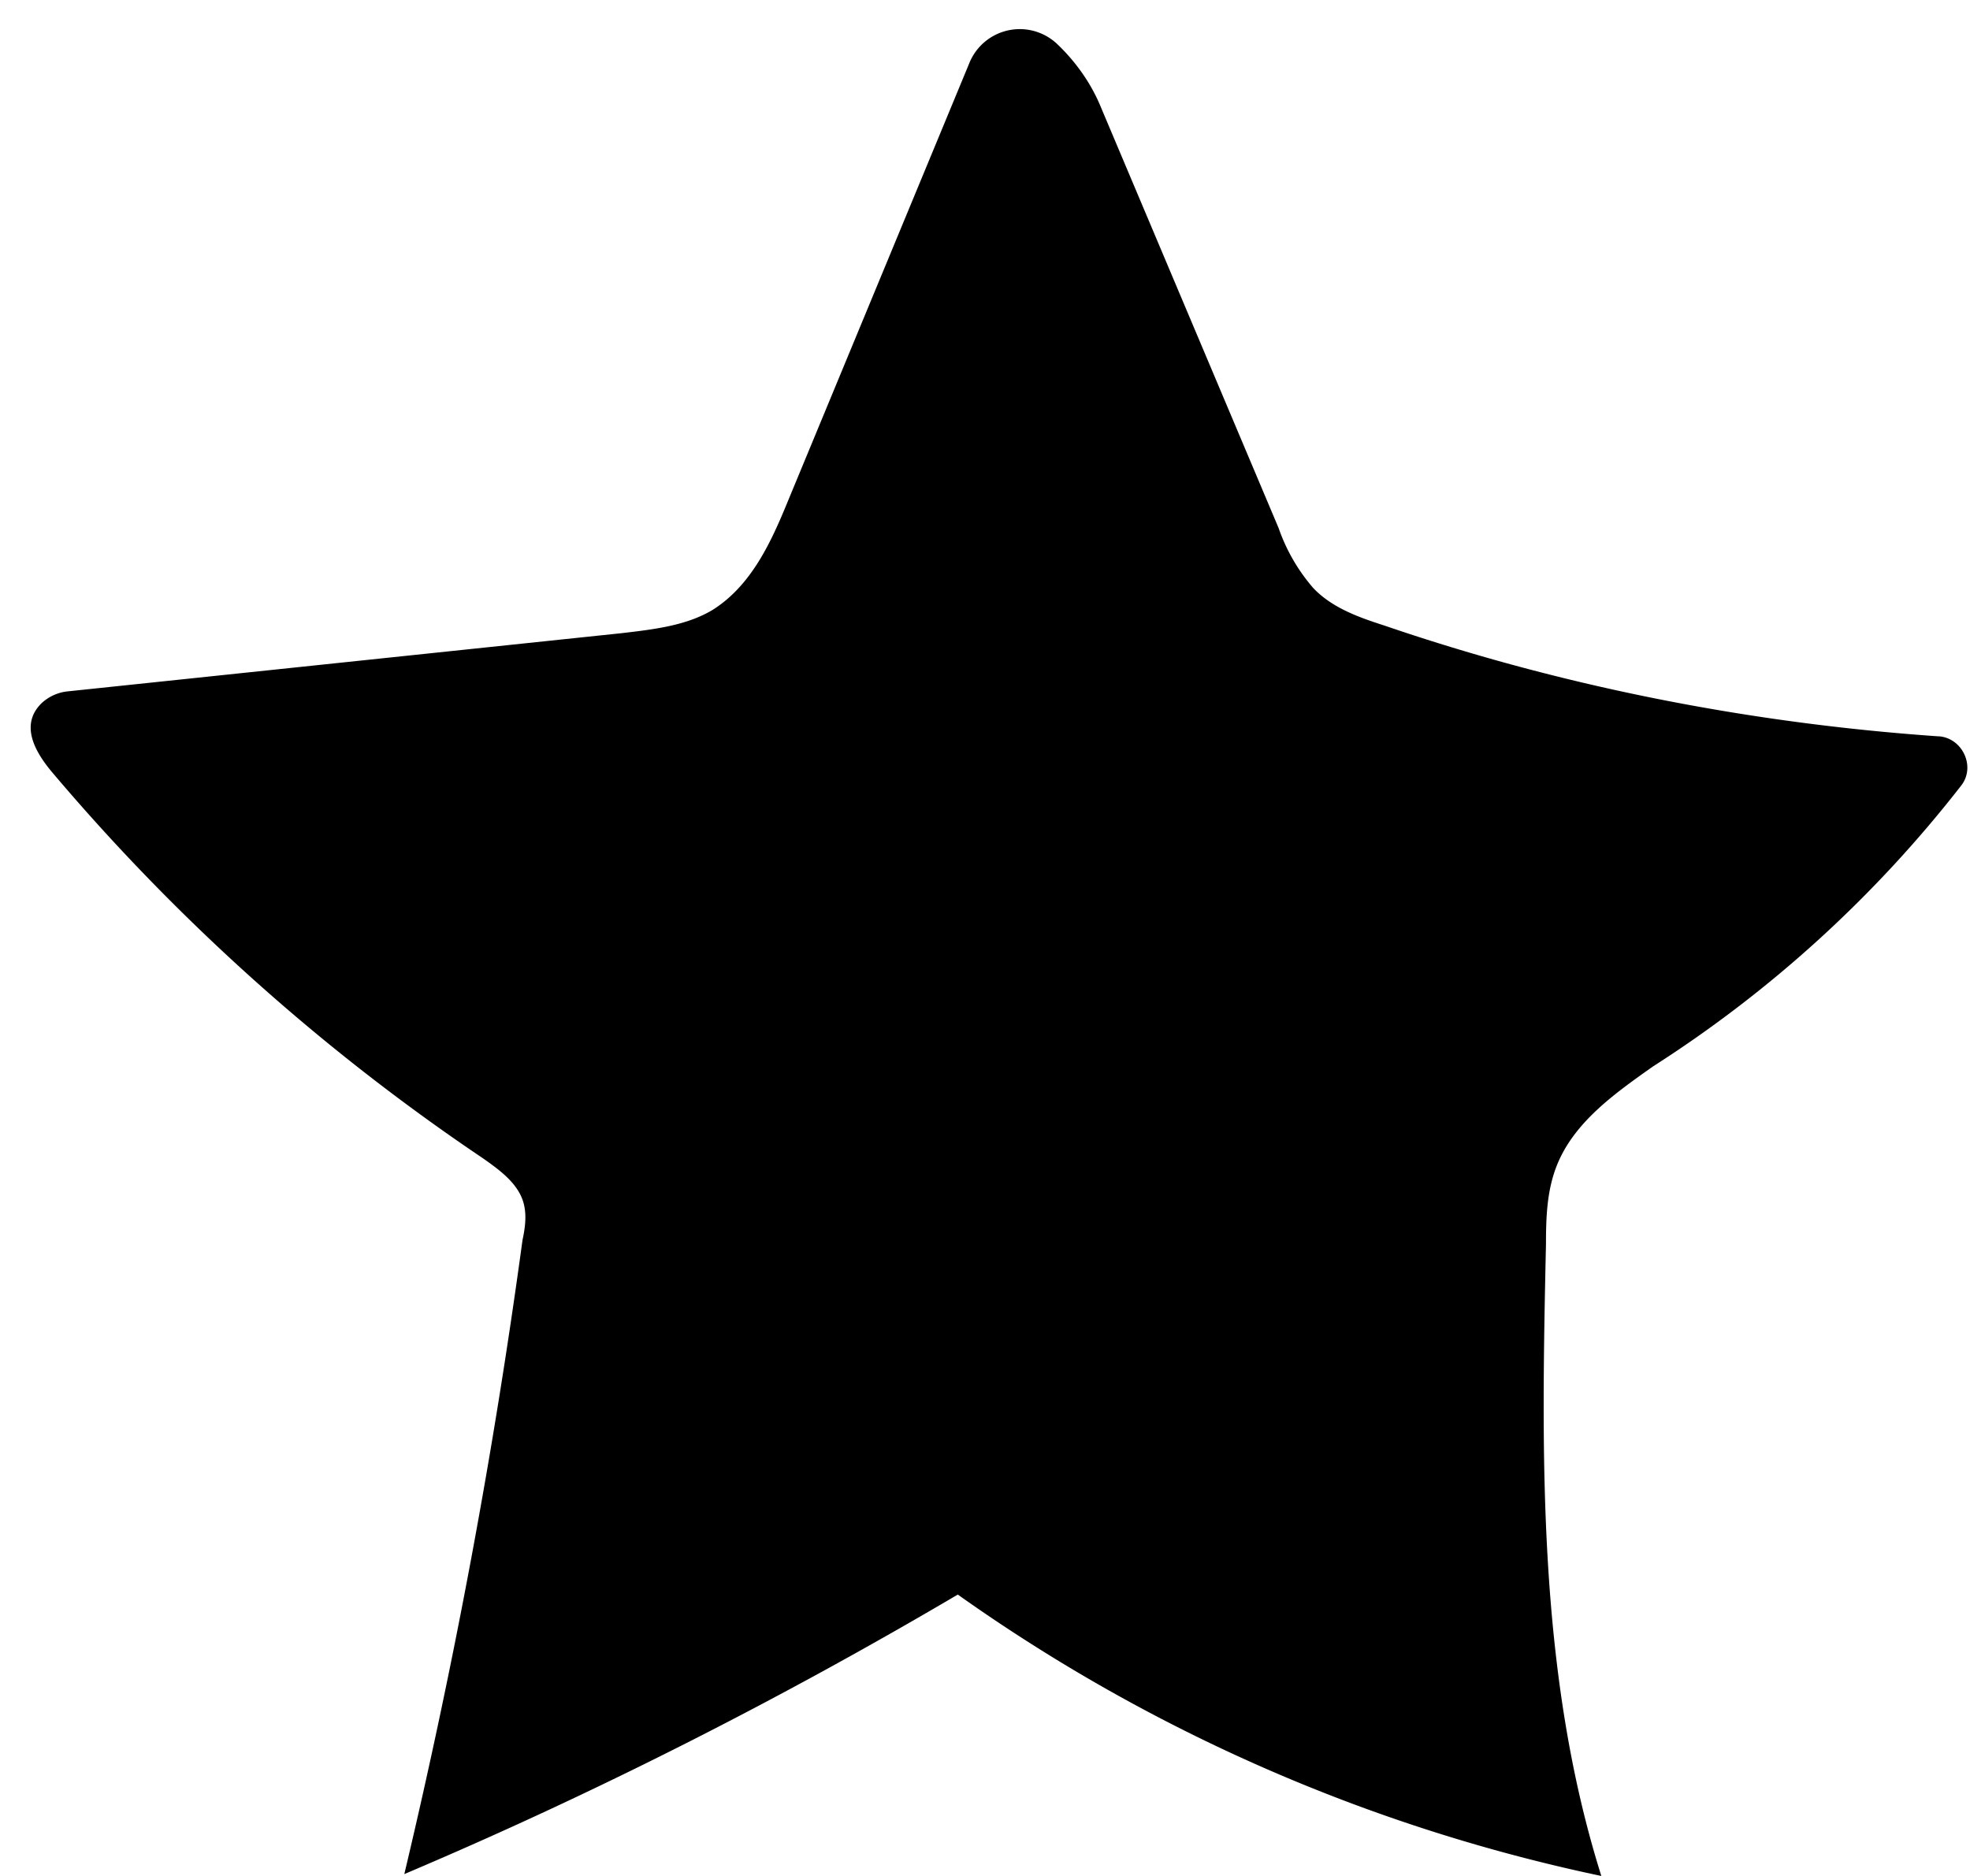 <svg width="21" height="20" fill="none" xmlns="http://www.w3.org/2000/svg"><path d="M20.66 7.85c-2.01-.14-4-.53-5.9-1.18-.28-.09-.56-.19-.76-.4a1.95 1.95 0 0 1-.37-.64l-1.9-4.5c-.1-.24-.26-.47-.46-.66a.58.58 0 0 0-.94.21L8.4 5.34c-.18.44-.39.9-.8 1.16-.28.17-.63.21-.97.25l-5.9.62a.48.48 0 0 0-.29.13c-.24.24-.05.54.13.75a22.38 22.38 0 0 0 4.58 4.1c.17.12.35.25.42.44.05.14.03.29 0 .43a70.02 70.02 0 0 1-1.26 6.76c2.03-.86 4-1.86 5.9-2.98a18.39 18.39 0 0 0 6.86 3c-.68-2.16-.64-4.47-.59-6.74 0-.28.01-.56.11-.82.18-.47.62-.78 1.03-1.07a13.1 13.1 0 0 0 3.29-3c.15-.2.01-.5-.24-.52Z" fill="#000"/></svg>